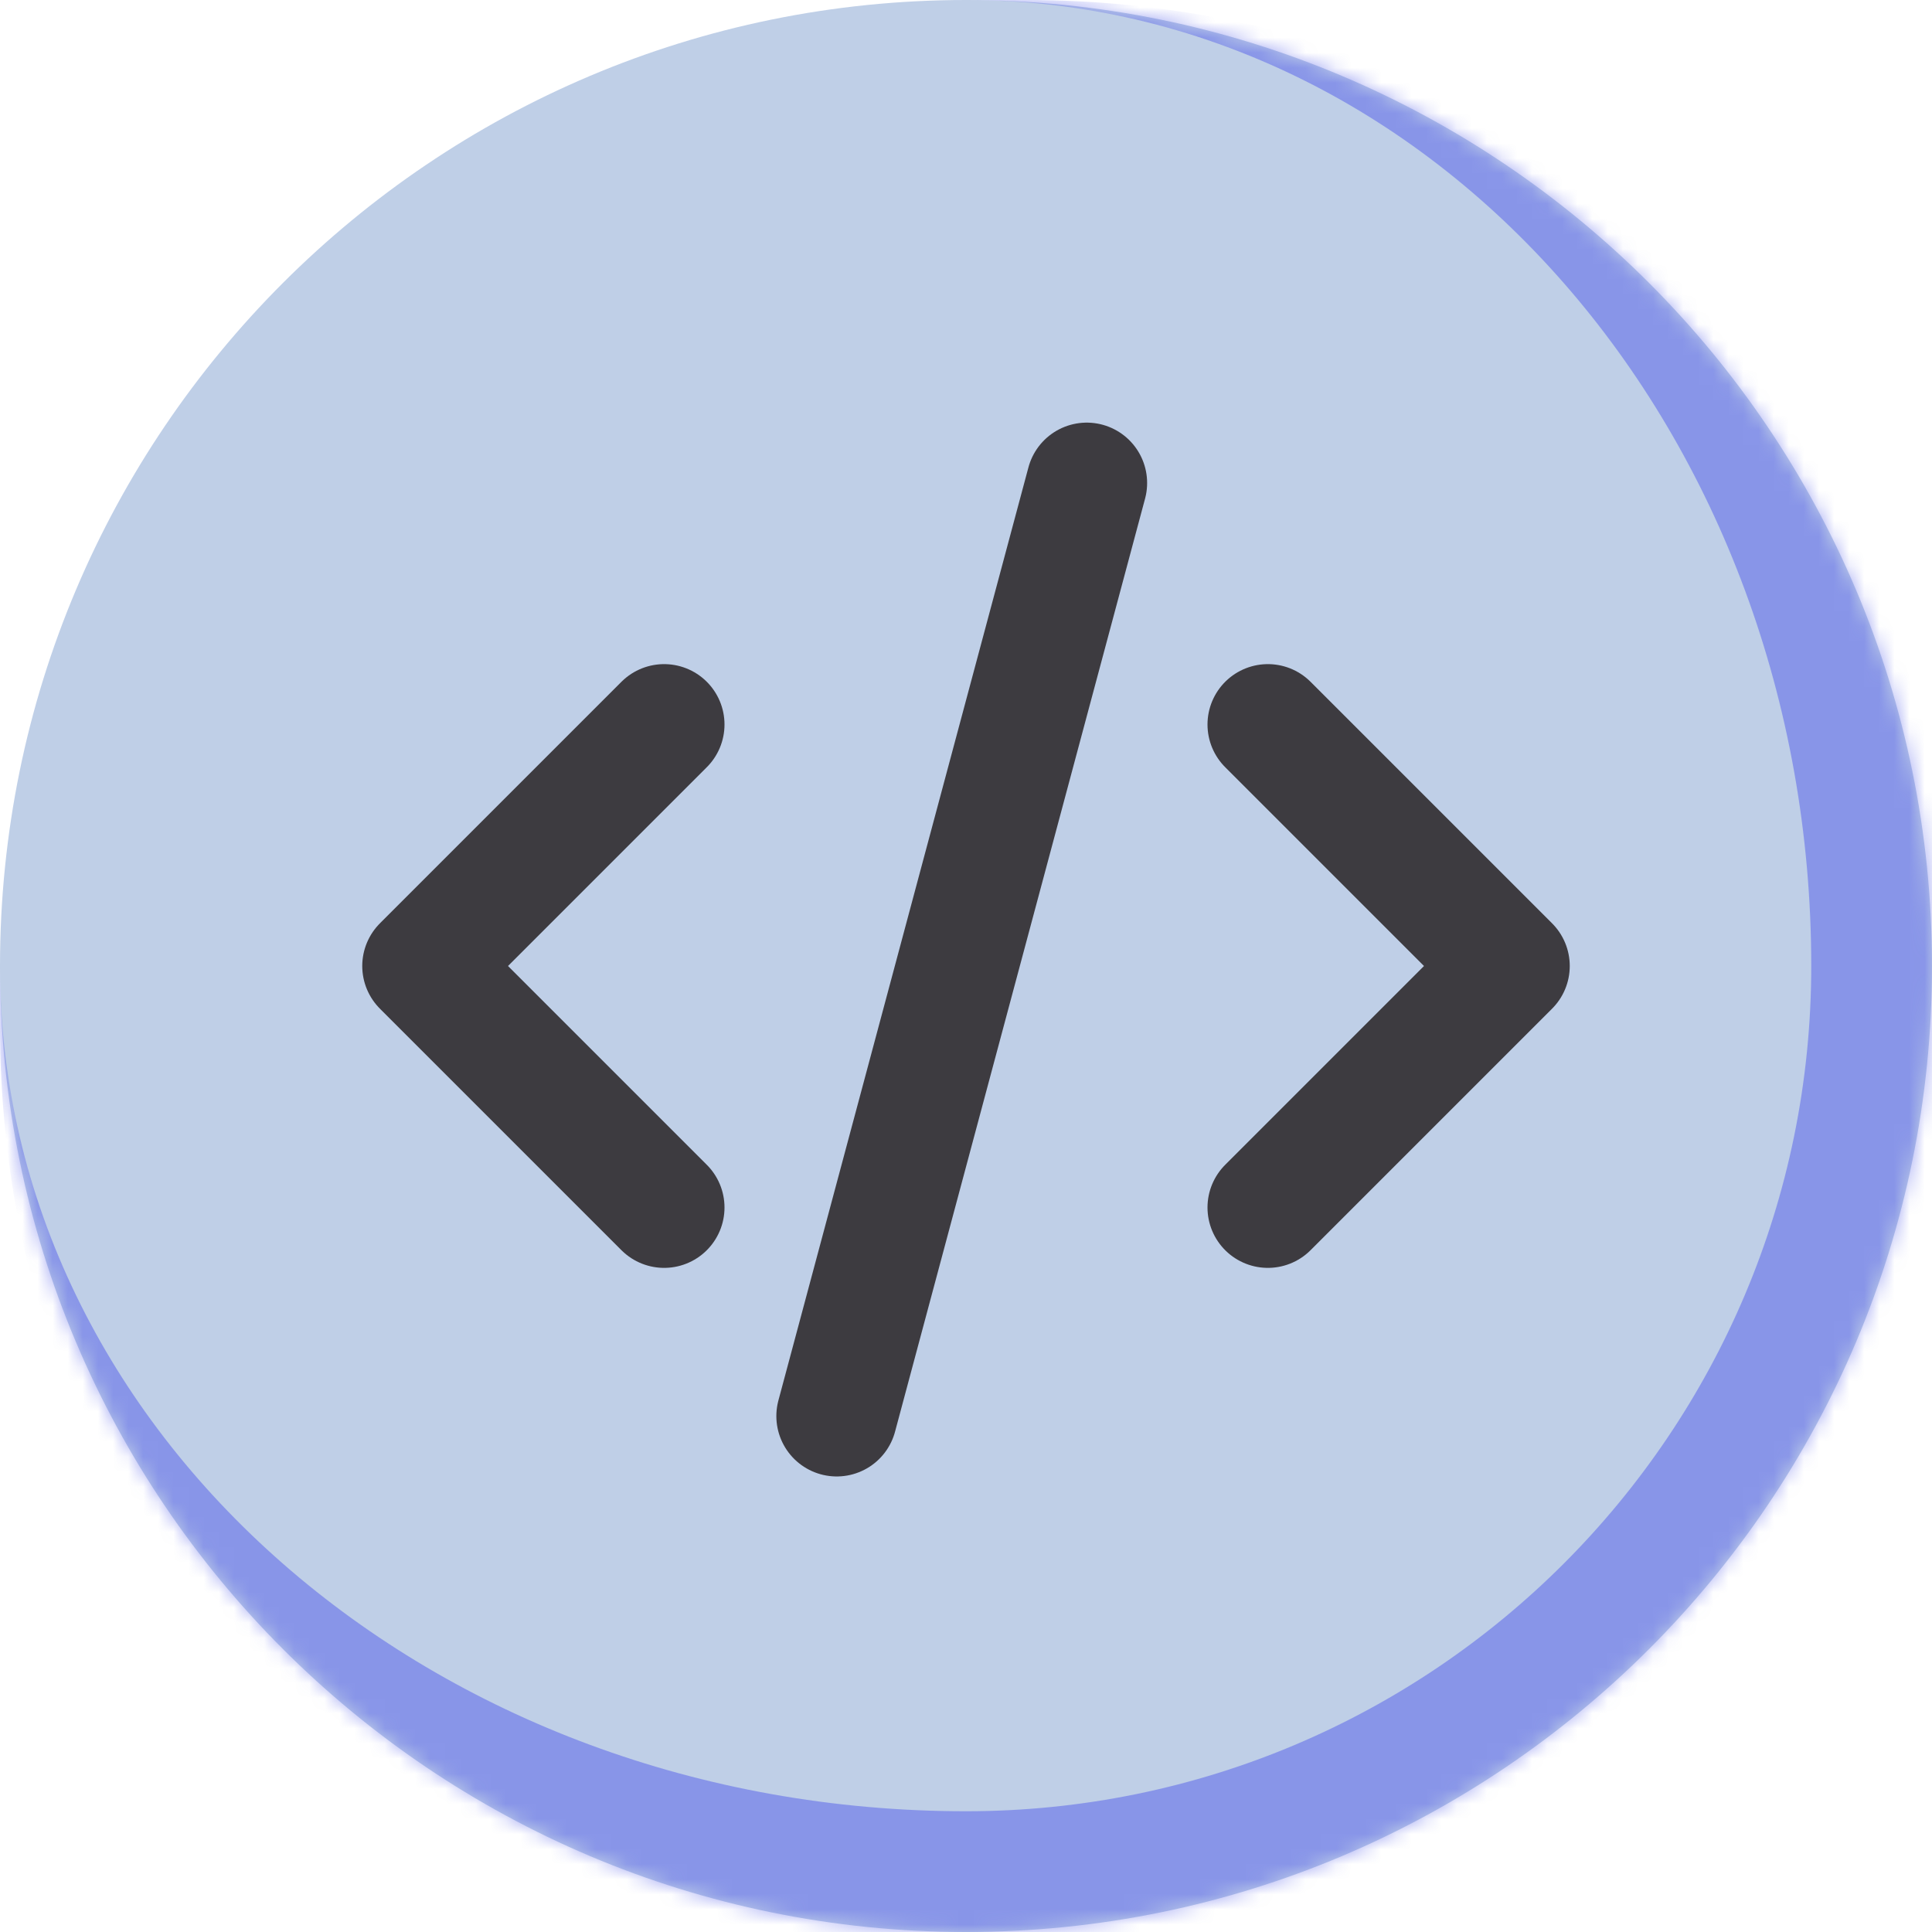 <svg width="128" height="128" viewBox="0 0 128 128" fill="none" xmlns="http://www.w3.org/2000/svg">
<g clip-path="url(#clip0_95_1273)">
<mask id="path-1-inside-1_95_1273" fill="white">
<path d="M0 64C0 28.654 28.654 0 64 0C99.346 0 128 28.654 128 64C128 99.346 99.346 128 64 128C28.654 128 0 99.346 0 64Z"/>
</mask>
<path d="M0 64C0 28.654 28.654 0 64 0C99.346 0 128 28.654 128 64C128 99.346 99.346 128 64 128C28.654 128 0 99.346 0 64Z" fill="#BFCFE7"/>
<path d="M0 0H128H0ZM136 68C136 105.555 105.555 136 68 136C30.445 136 0 105.555 0 68V64C0 94.928 28.654 120 64 120C94.928 120 120 94.928 120 64L136 68ZM0 128V0V128ZM68 0C105.555 0 136 30.445 136 68C136 105.555 105.555 136 68 136L64 120C94.928 120 120 94.928 120 64C120 28.654 94.928 0 64 0H68Z" fill="#525CEB" fill-opacity="0.5" mask="url(#path-1-inside-1_95_1273)"/>
<path d="M44 48L28 64L44 80" stroke="#3D3B40" stroke-width="8" stroke-linecap="round" stroke-linejoin="round"/>
<path d="M84 48L100 64L84 80" stroke="#3D3B40" stroke-width="8" stroke-linecap="round" stroke-linejoin="round"/>
<path d="M72 32L55.435 93.819" stroke="#3D3B40" stroke-width="8" stroke-linecap="round" stroke-linejoin="round"/>
</g>
<defs>
<clipPath id="clip0_95_1273">
<rect width="128" height="128" fill="white"/>
</clipPath>
</defs>
</svg>
